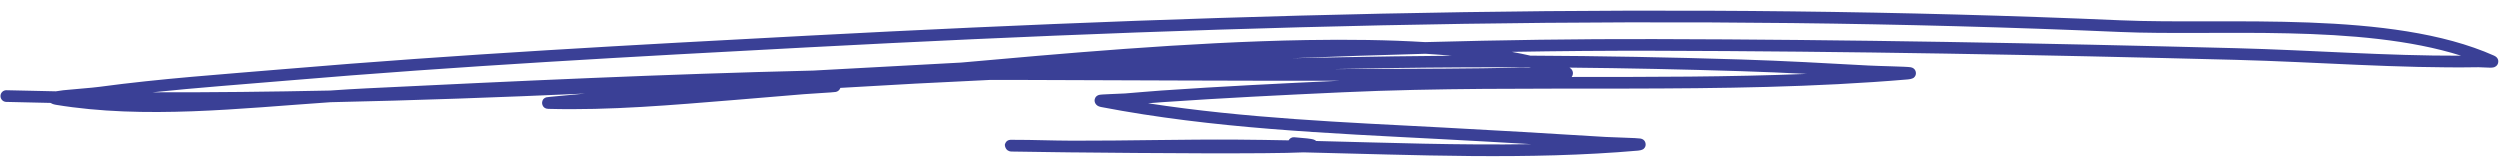 <svg width="789" height="51" viewBox="0 0 789 51" fill="none" xmlns="http://www.w3.org/2000/svg">
<path fill-rule="evenodd" clip-rule="evenodd" d="M17.619 28.819C12.421 28.73 7.23 28.613 2.041 28.473C1.027 28.445 0.183 29.248 0.156 30.266C0.13 31.284 0.931 32.133 1.945 32.16C6.616 32.282 11.288 32.388 15.957 32.48C16.218 32.659 16.741 32.921 17.637 33.075C45.565 37.674 75.752 34.204 104.312 32.255C131.086 31.684 157.874 30.715 184.668 29.532C181.475 29.838 178.284 30.136 175.091 30.42C174.426 30.481 172.704 30.644 172.468 30.703C171.115 31.067 171.079 32.231 171.084 32.527C171.086 32.675 171.192 34.307 173.021 34.357C192.67 34.882 212.315 33.132 231.875 31.545C239.15 30.954 246.419 30.348 253.692 29.727C256.221 29.504 262.803 29.194 263.71 29.023C264.686 28.834 265.065 28.216 265.211 27.737C280.991 26.781 296.789 25.944 312.59 25.219C315.684 25.217 318.773 25.222 321.863 25.228C355.532 25.319 389.193 25.535 422.86 25.479C404.103 26.341 385.299 27.274 366.571 28.566C362.735 28.83 358.905 29.199 355.071 29.493C352.975 29.647 347.558 29.721 346.795 29.968C345.658 30.346 345.479 31.221 345.449 31.655C345.432 31.92 345.516 33.395 347.426 33.761C382.858 40.576 419.01 42.03 454.943 43.913C464.396 44.407 473.847 44.937 483.294 45.497C460.72 45.878 437.921 45.049 415.386 44.495C415.182 44.304 414.889 44.123 414.468 44C413.85 43.813 411.936 43.572 408.449 43.313C407.698 43.257 407.018 43.664 406.689 44.293C401.334 44.187 395.994 44.105 390.679 44.068C373.273 43.945 355.868 44.443 338.464 44.401L334.526 44.356L333.704 44.348C330.687 44.296 326.997 44.215 324.545 44.162C323.13 44.123 319.448 44.109 318.939 44.121C317.404 44.17 317.141 45.594 317.13 45.66C317.124 45.696 317.146 47.773 319.247 47.826C320.653 47.865 325.961 47.938 333.401 48.029C335.271 48.06 336.911 48.084 337.888 48.087L338.641 48.091C362.433 48.349 400.56 48.622 411.356 48.086C446.478 48.883 482.316 50.568 517.001 47.533C518.139 47.429 518.638 47.062 518.736 46.979C519.273 46.504 519.386 45.965 519.364 45.498C519.351 45.202 519.203 44.003 517.763 43.726C516.751 43.529 509.46 43.387 506.653 43.215C489.483 42.162 472.312 41.131 455.133 40.232C424.156 38.607 393.015 37.318 362.315 32.593C363.818 32.467 365.321 32.349 366.825 32.246C385.815 30.933 404.882 29.988 423.897 29.12C482.949 26.424 543.374 30.065 602.155 25.062C603.359 24.962 603.898 24.597 604.002 24.515C604.571 24.035 604.683 23.473 604.66 22.999C604.647 22.71 604.486 21.496 603.019 21.224C601.809 21 593.092 20.863 589.736 20.678C576.335 19.94 562.923 19.193 549.508 18.772C527.365 18.08 505.174 17.666 482.988 17.563C481.094 17.131 479.132 16.733 477.105 16.367C492.066 16.112 507.019 15.982 521.966 16.021C583.238 16.163 644.495 17.302 705.741 18.89C731.107 19.551 756.833 21.631 782.207 21.215C783.107 21.198 785.098 21.385 786.079 21.366C786.639 21.358 787.051 21.258 787.247 21.182C788.063 20.85 788.329 20.254 788.417 19.787C788.492 19.422 788.633 18.227 787.121 17.555C754.619 3.082 702.994 7.878 669.182 6.403C531.116 0.385 392.956 3.956 255.018 11.256C199.868 14.172 144.858 17.134 89.822 21.8C70.29 23.455 50.734 24.79 31.303 27.411C28.767 27.759 23.405 28.11 19.969 28.482C19.044 28.585 18.239 28.703 17.619 28.819ZM776.751 17.579C744.676 7.432 699.516 11.415 669.025 10.087C531.077 4.076 393.034 7.639 255.214 14.932C200.103 17.851 145.132 20.808 90.133 25.477C76.142 26.658 62.136 27.683 48.176 29.132C66.82 29.172 85.472 28.968 104.15 28.574C108.037 28.305 111.897 28.064 115.717 27.88C162.632 25.597 209.652 23.381 256.67 22.272C272.223 21.442 287.777 20.589 303.343 19.745C333.475 17.069 374.608 13.279 412.45 12.64C425.466 12.423 438.096 12.581 449.764 13.29C473.852 12.635 497.918 12.275 521.972 12.336C583.274 12.472 644.558 13.62 705.839 15.21C729.353 15.819 753.172 17.66 776.751 17.579ZM482.622 21.247C468.406 21.188 454.195 21.262 440.003 21.47C433.687 21.569 427.369 21.675 421.05 21.796C424.501 21.794 427.952 21.786 431.402 21.77C447.597 21.72 463.831 21.694 480.025 21.333C480.83 21.31 481.909 21.335 483.117 21.368L482.644 21.256L482.622 21.247ZM570.193 23.322C563.263 22.982 556.331 22.672 549.396 22.458C531.398 21.898 513.37 21.514 495.336 21.336C495.768 21.615 495.997 21.881 496.102 22.05C496.41 22.528 496.458 22.996 496.388 23.42C496.345 23.683 496.247 23.995 496.024 24.291C520.791 24.278 545.587 24.32 570.193 23.322ZM458.221 17.59C455.506 17.35 452.725 17.142 449.884 16.968C435.803 17.354 421.719 17.827 407.651 18.376C418.411 18.148 429.18 17.95 439.945 17.788C446.035 17.697 452.127 17.629 458.221 17.59Z" fill="#3A4096"/>
</svg>
